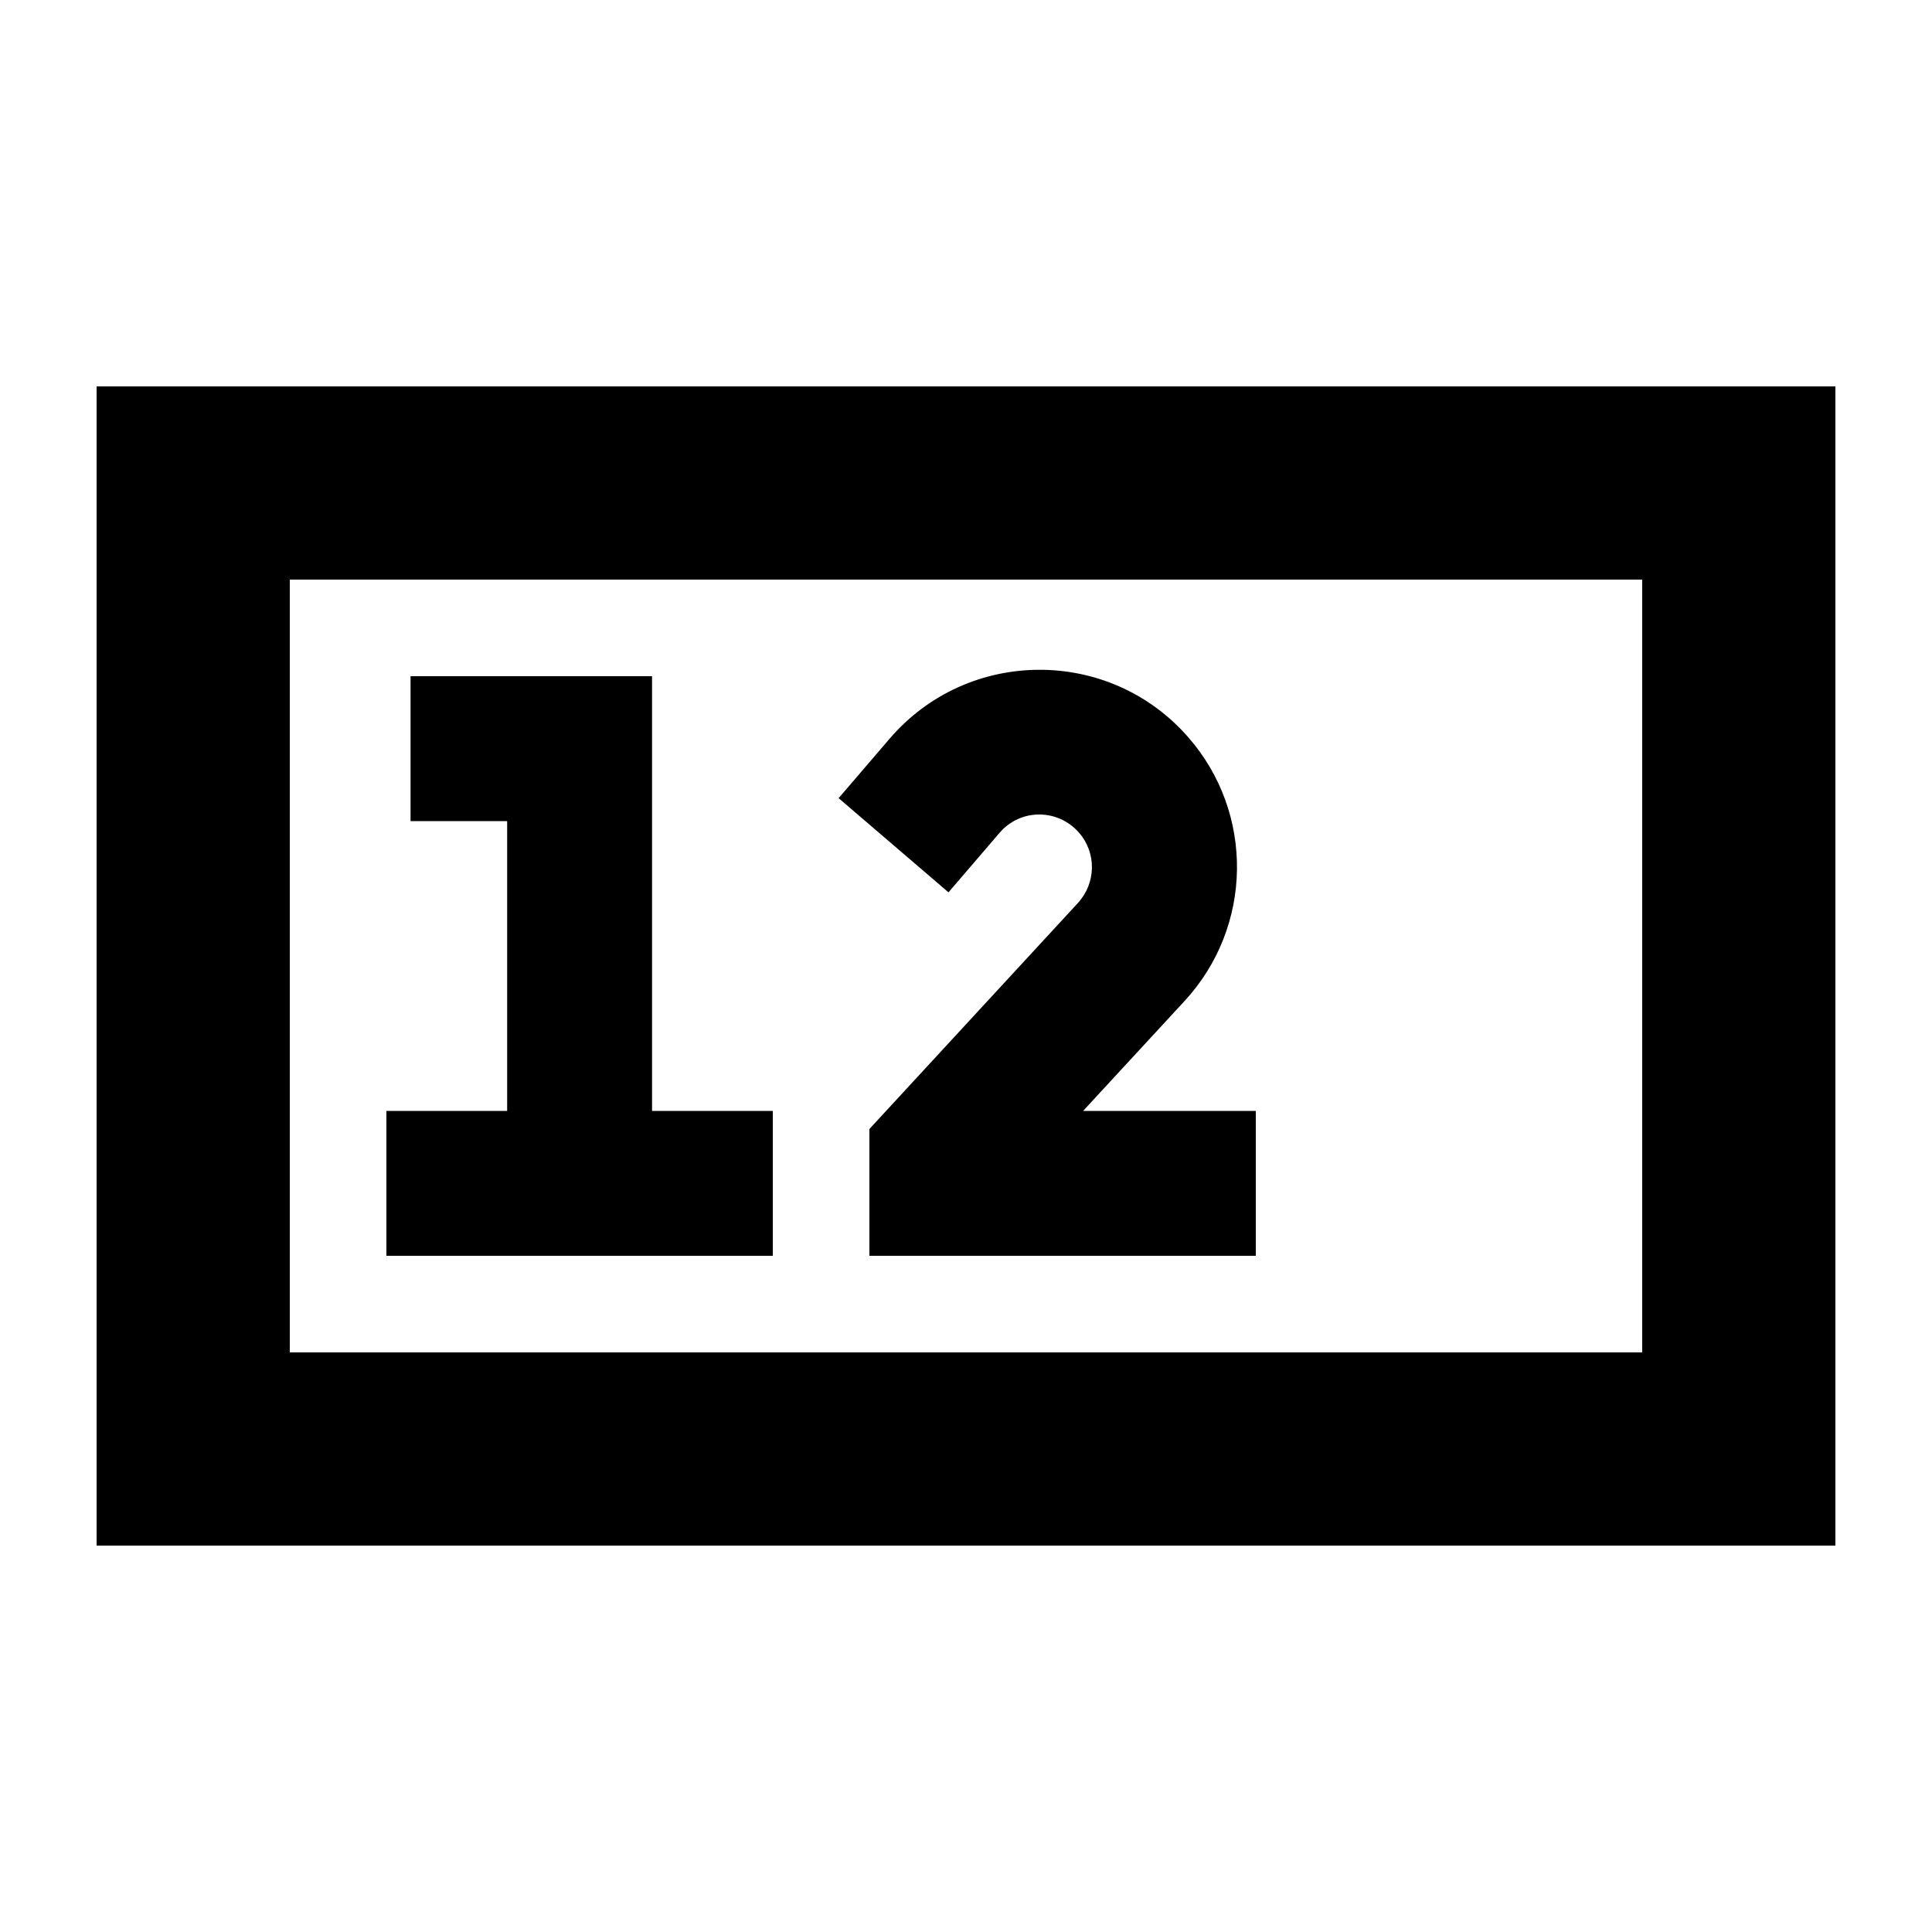 <svg xmlns="http://www.w3.org/2000/svg" viewBox="0 0 640 640"><!--! Font Awesome Pro 7.1.0 by @fontawesome - https://fontawesome.com License - https://fontawesome.com/license (Commercial License) Copyright 2025 Fonticons, Inc. --><path fill="currentColor" d="M544 192L544 448L96 448L96 192L544 192zM96 128L32 128L32 512L608 512L608 128L96 128zM136 224L136 272L168 272L168 368L128 368L128 416L256 416L256 368L216 368L216 224L136 224zM357.4 275.8C363.3 282.5 363.1 292.5 357.1 299.1L288 374L288 416L416 416L416 368L358.8 368L392.4 331.6C415.1 307 415.6 269.3 393.6 244.2C367.4 214.2 320.6 214.5 294.7 244.7L277.8 264.4L314.2 295.6L331.1 275.9C338 267.8 350.4 267.8 357.4 275.8z"/></svg>